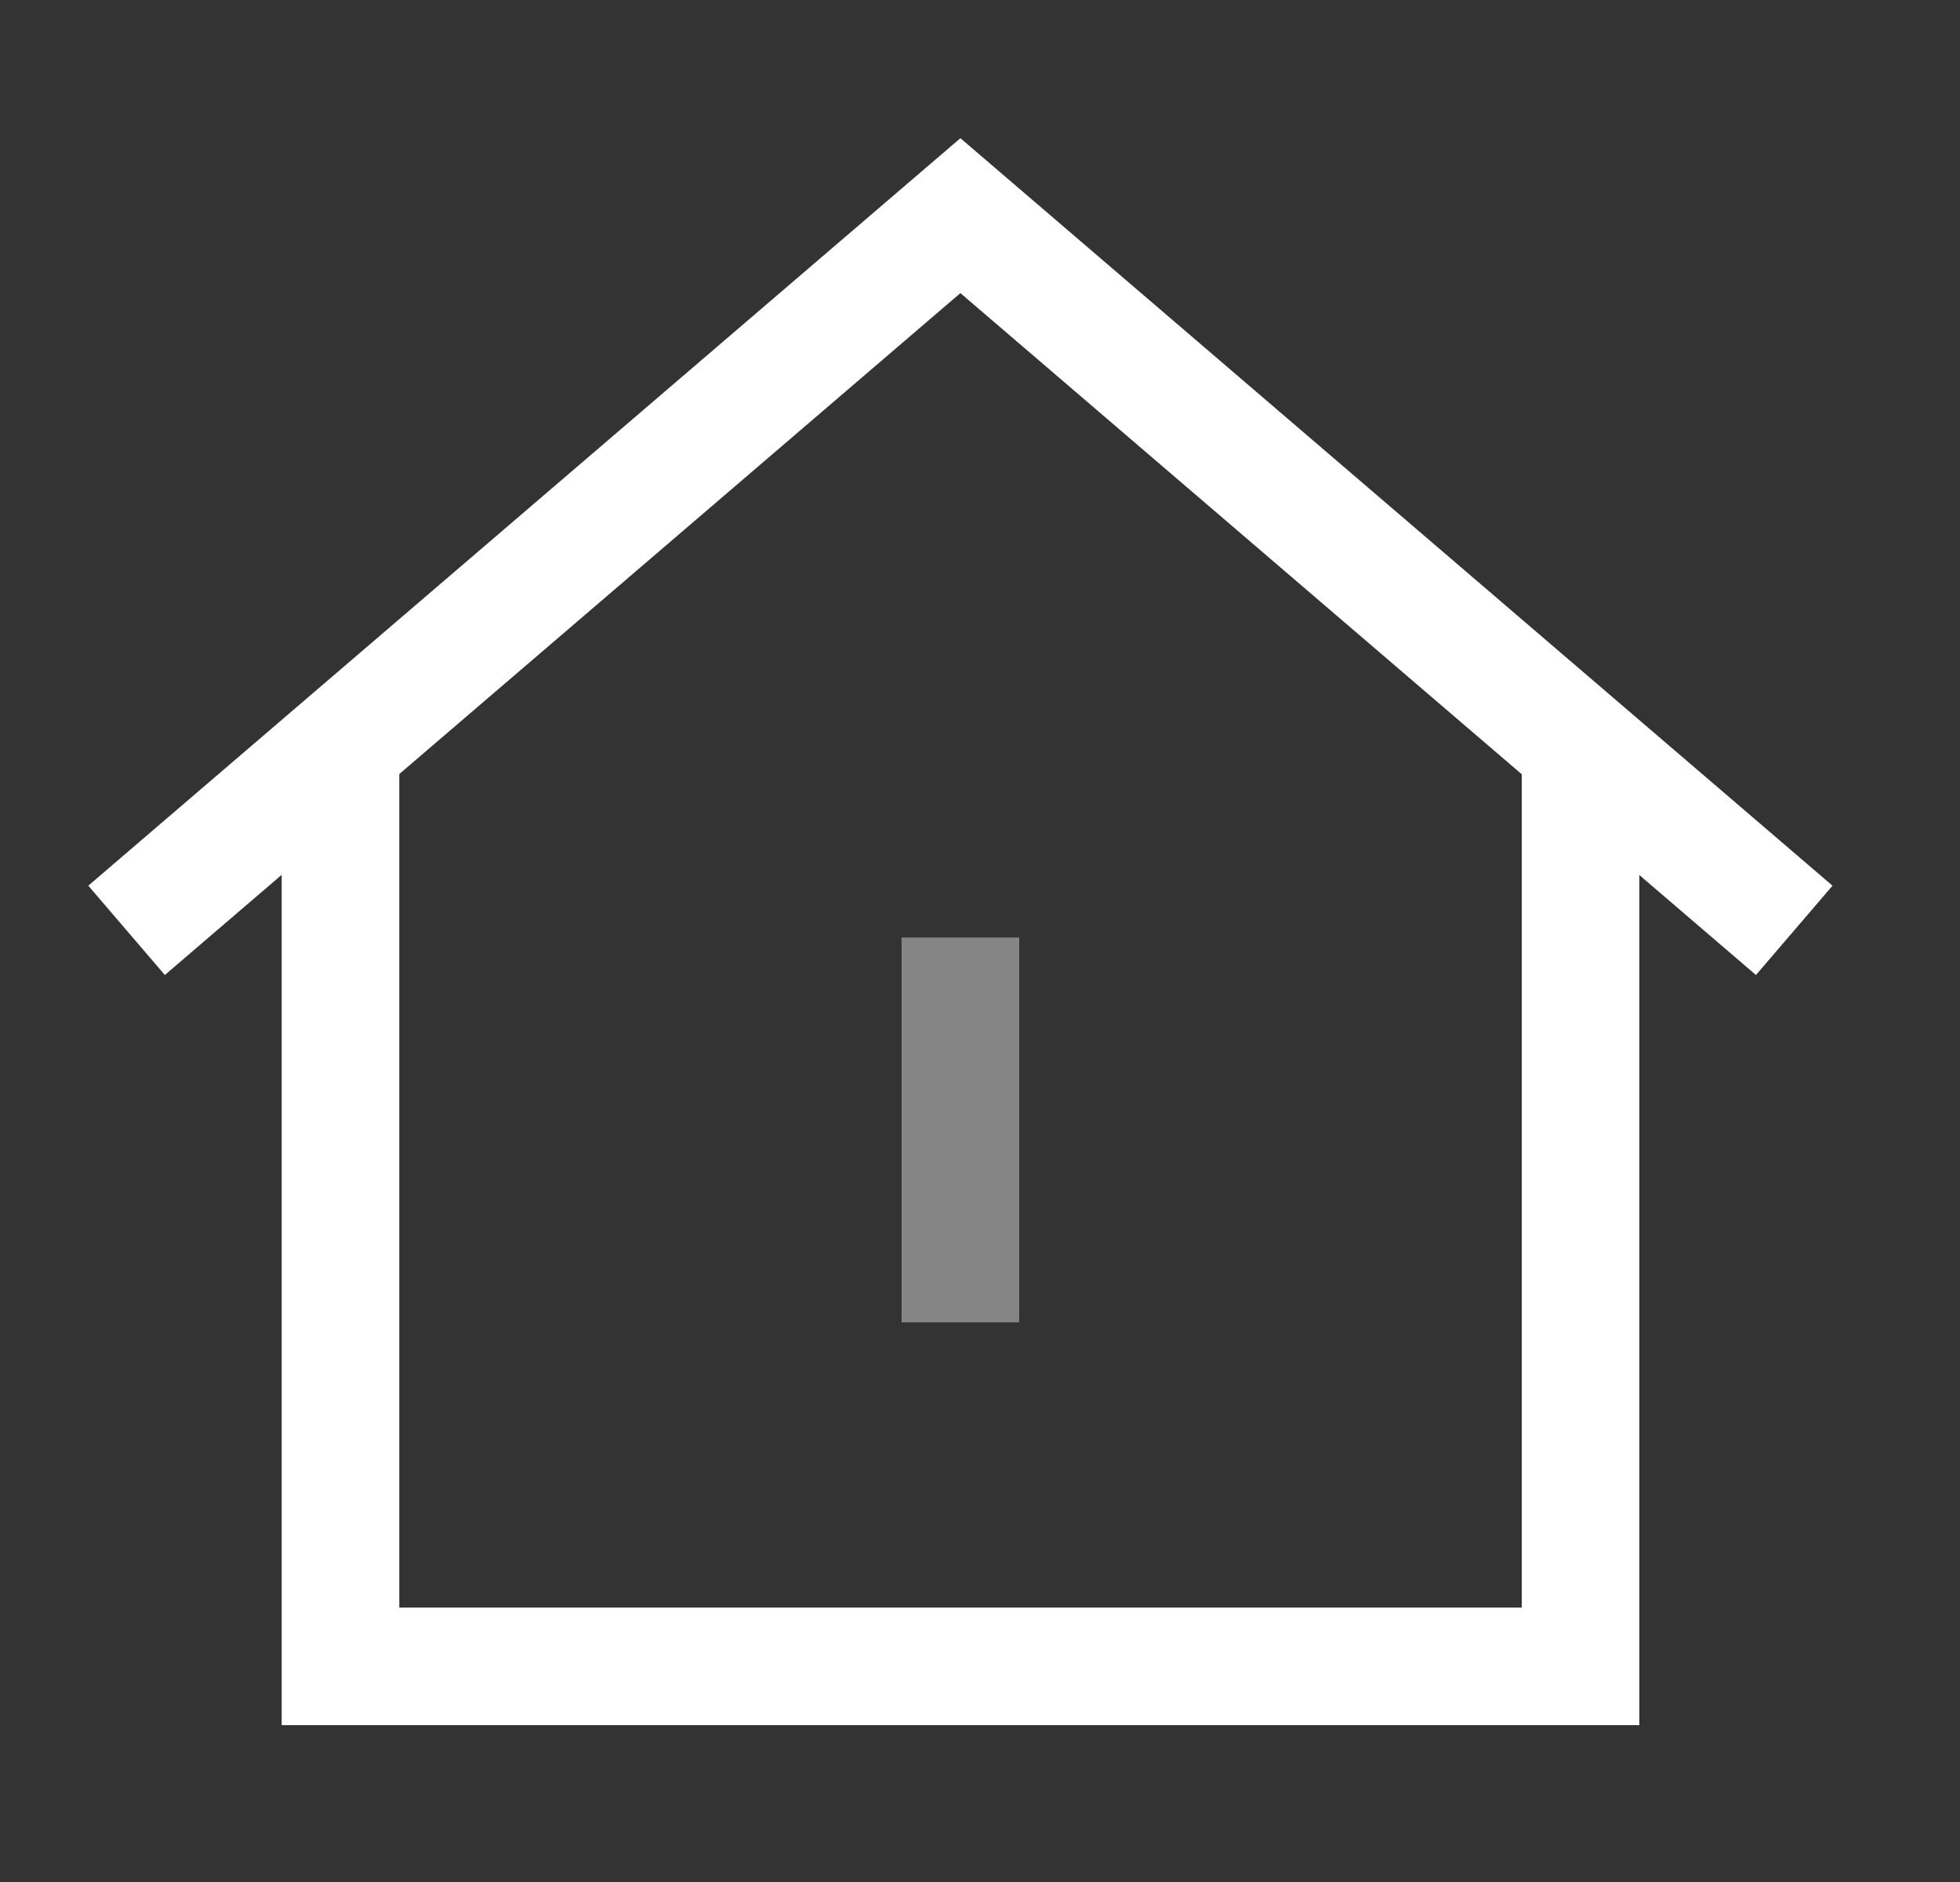 <svg width="25" height="24" viewBox="0 0 25 24" fill="none" xmlns="http://www.w3.org/2000/svg">
<rect x="0" y="0" width="25" height="24" fill="#333333" stroke="none"/>
<path d="M2.184 11.376L12.25 2.75L22.316 11.376" stroke="white" stroke-width="1.5" stroke-linecap="square"/>
<path d="M4.343 10.159V21.25H20.16V10.159" stroke="white" stroke-width="1.5" stroke-linecap="square"/>
<path opacity="0.4" d="M12.25 12.705L12.25 16.113" stroke="white" stroke-width="1.5" stroke-linecap="square"/>
</svg>
